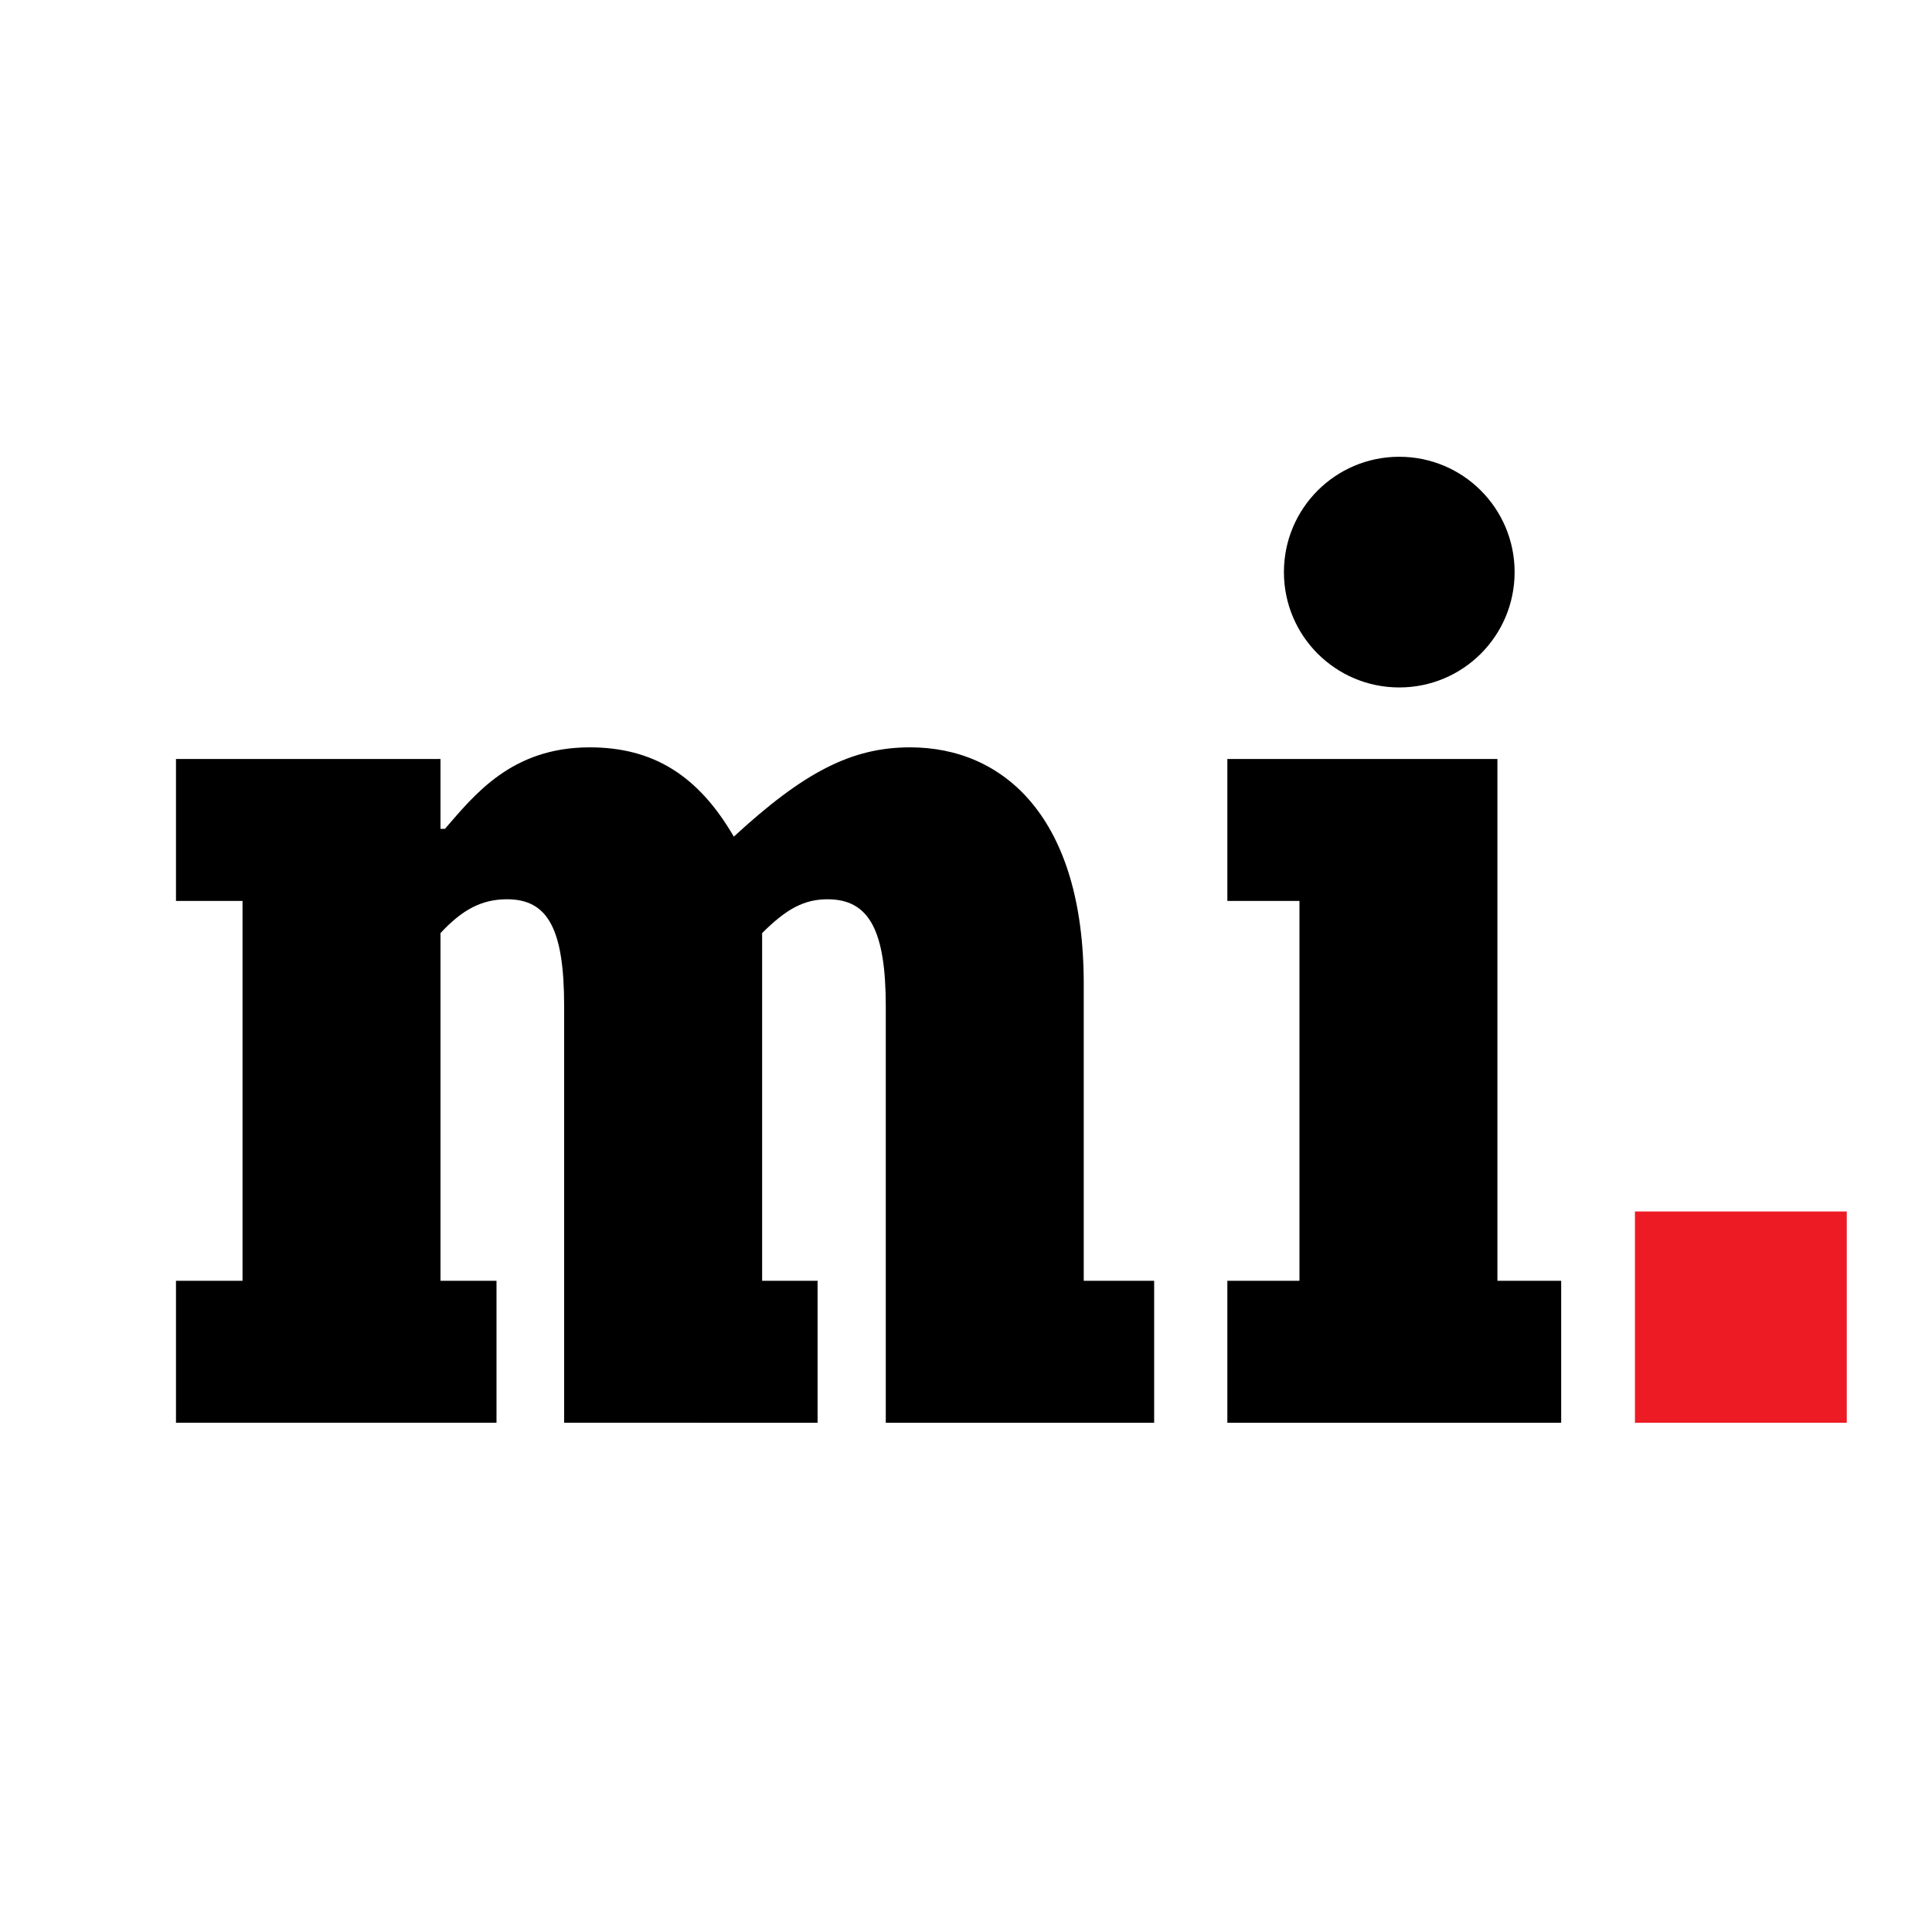 <?xml version="1.0" encoding="utf-8"?>
<!-- Generator: Adobe Illustrator 13.0.0, SVG Export Plug-In . SVG Version: 6.00 Build 14948)  -->
<!DOCTYPE svg PUBLIC "-//W3C//DTD SVG 1.0//EN" "http://www.w3.org/TR/2001/REC-SVG-20010904/DTD/svg10.dtd">
<svg version="1.0" id="Layer_1" xmlns="http://www.w3.org/2000/svg" xmlns:xlink="http://www.w3.org/1999/xlink" x="0px" y="0px"
	 width="192.756px" height="192.756px" viewBox="0 0 192.756 192.756" enable-background="new 0 0 192.756 192.756"
	 xml:space="preserve">
<g>
	<polygon fill-rule="evenodd" clip-rule="evenodd" fill="#FFFFFF" points="0,0 192.756,0 192.756,192.756 0,192.756 0,0 	"/>
	<path fill-rule="evenodd" clip-rule="evenodd" d="M17.558,127.785h6.639V89.888h-6.639V75.724h26.39v6.972h0.442
		c2.933-3.375,6.639-8.133,14.44-8.133c6.362,0,10.844,2.822,14.384,8.908c7.026-6.473,11.784-8.908,17.593-8.908
		c9.35,0,17.317,7.027,17.317,23.568v29.654h7.026v14.164H88.374v-41.551c0-7.578-1.66-10.677-5.809-10.677
		c-2.324,0-4.094,0.941-6.528,3.375v34.688h5.533v14.164H56.285v-41.551c0-7.689-1.604-10.677-5.698-10.677
		c-2.545,0-4.481,1.051-6.639,3.375v34.688h5.588v14.164H17.558V127.785L17.558,127.785z"/>
	<path fill-rule="evenodd" clip-rule="evenodd" d="M122.454,127.785h7.192V89.888h-7.192V75.724h26.943v52.061h6.362v14.164h-33.306
		V127.785L122.454,127.785z M128.097,57.08c0-6.363,5.146-11.508,11.508-11.508s11.508,5.145,11.508,11.508
		c0,6.362-5.146,11.507-11.508,11.507S128.097,63.442,128.097,57.08L128.097,57.08z"/>
	<polygon fill-rule="evenodd" clip-rule="evenodd" fill="#ED1C24" points="163.118,120.869 184.252,120.869 184.252,141.949 
		163.118,141.949 163.118,120.869 	"/>
</g>
</svg>
